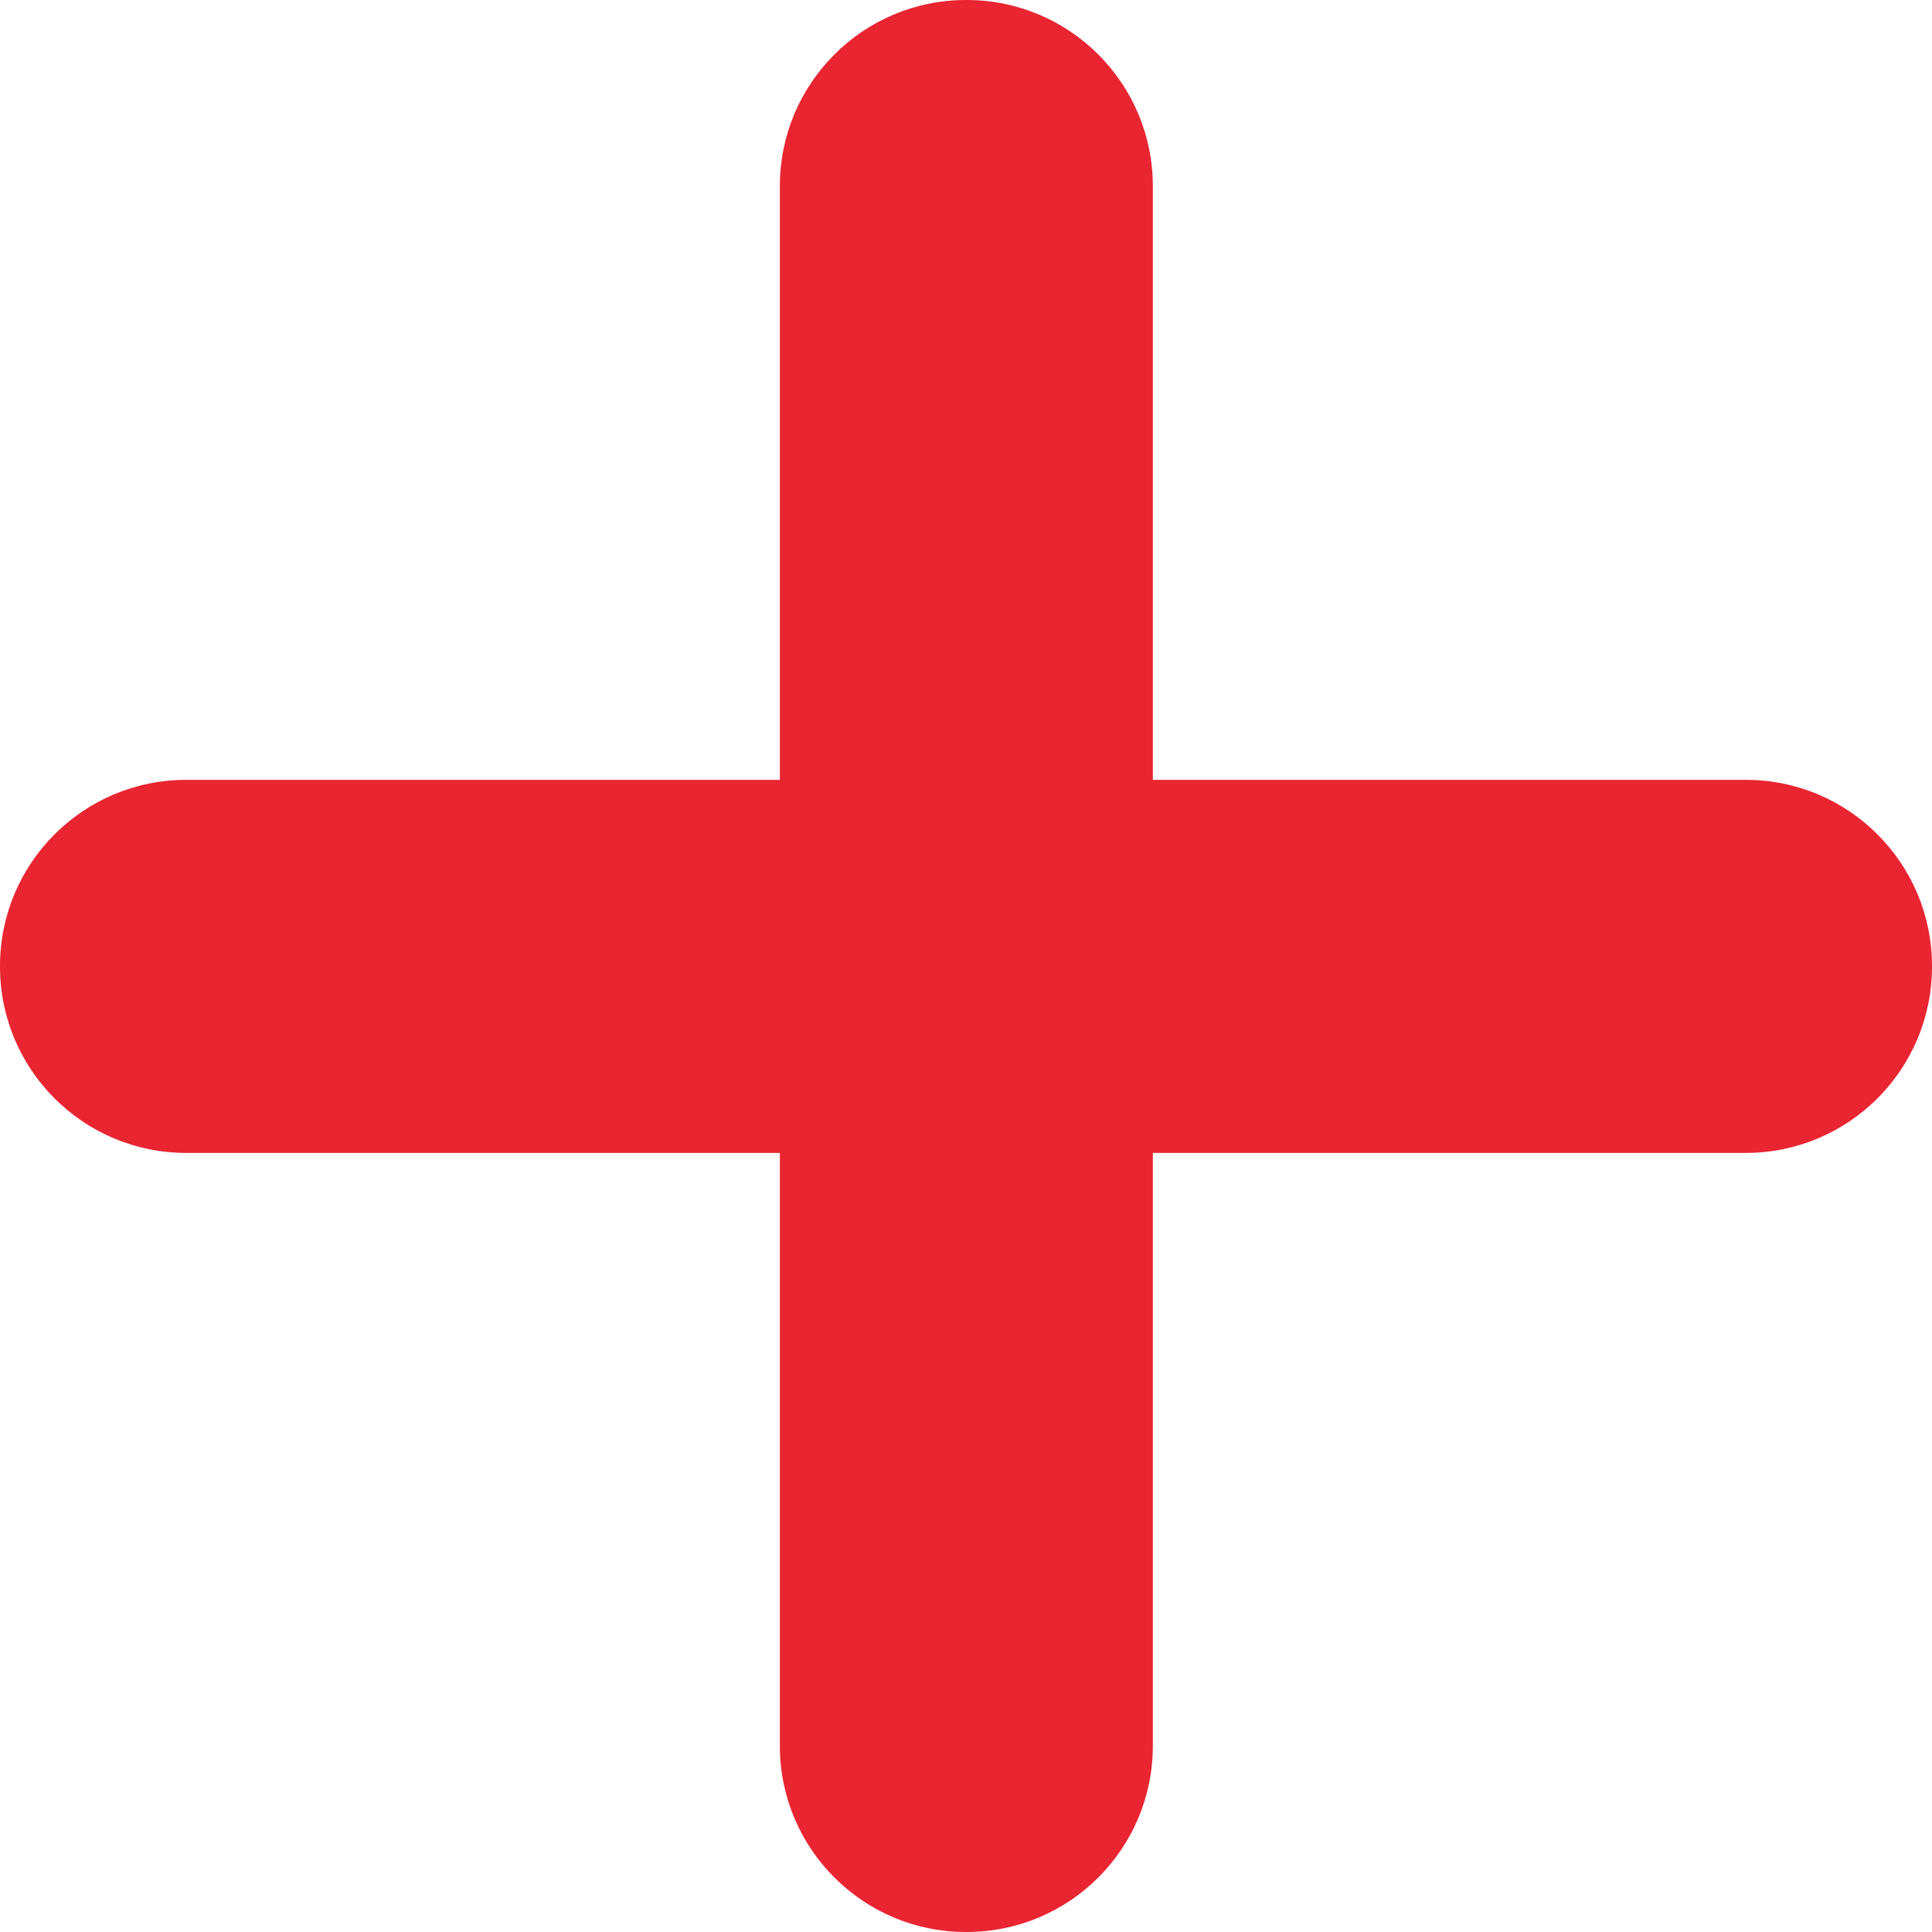 <?xml version="1.0" encoding="UTF-8"?> <svg xmlns="http://www.w3.org/2000/svg" width="31" height="31" viewBox="0 0 31 31" fill="none"> <path d="M15.499 0H15.511C17.161 0 18.498 1.337 18.498 2.987V12.513H28.013C29.663 12.513 31 13.851 31 15.5V15.512C31 17.161 29.663 18.499 28.013 18.499H18.498V28.014C18.498 29.663 17.161 31 15.511 31H15.499C13.85 31 12.513 29.663 12.513 28.014V18.499H2.987C1.337 18.499 0 17.161 0 15.512V15.5C0 13.851 1.337 12.513 2.987 12.513H12.513V2.987C12.513 1.337 13.85 0 15.499 0Z" fill="#E92532"></path> </svg> 